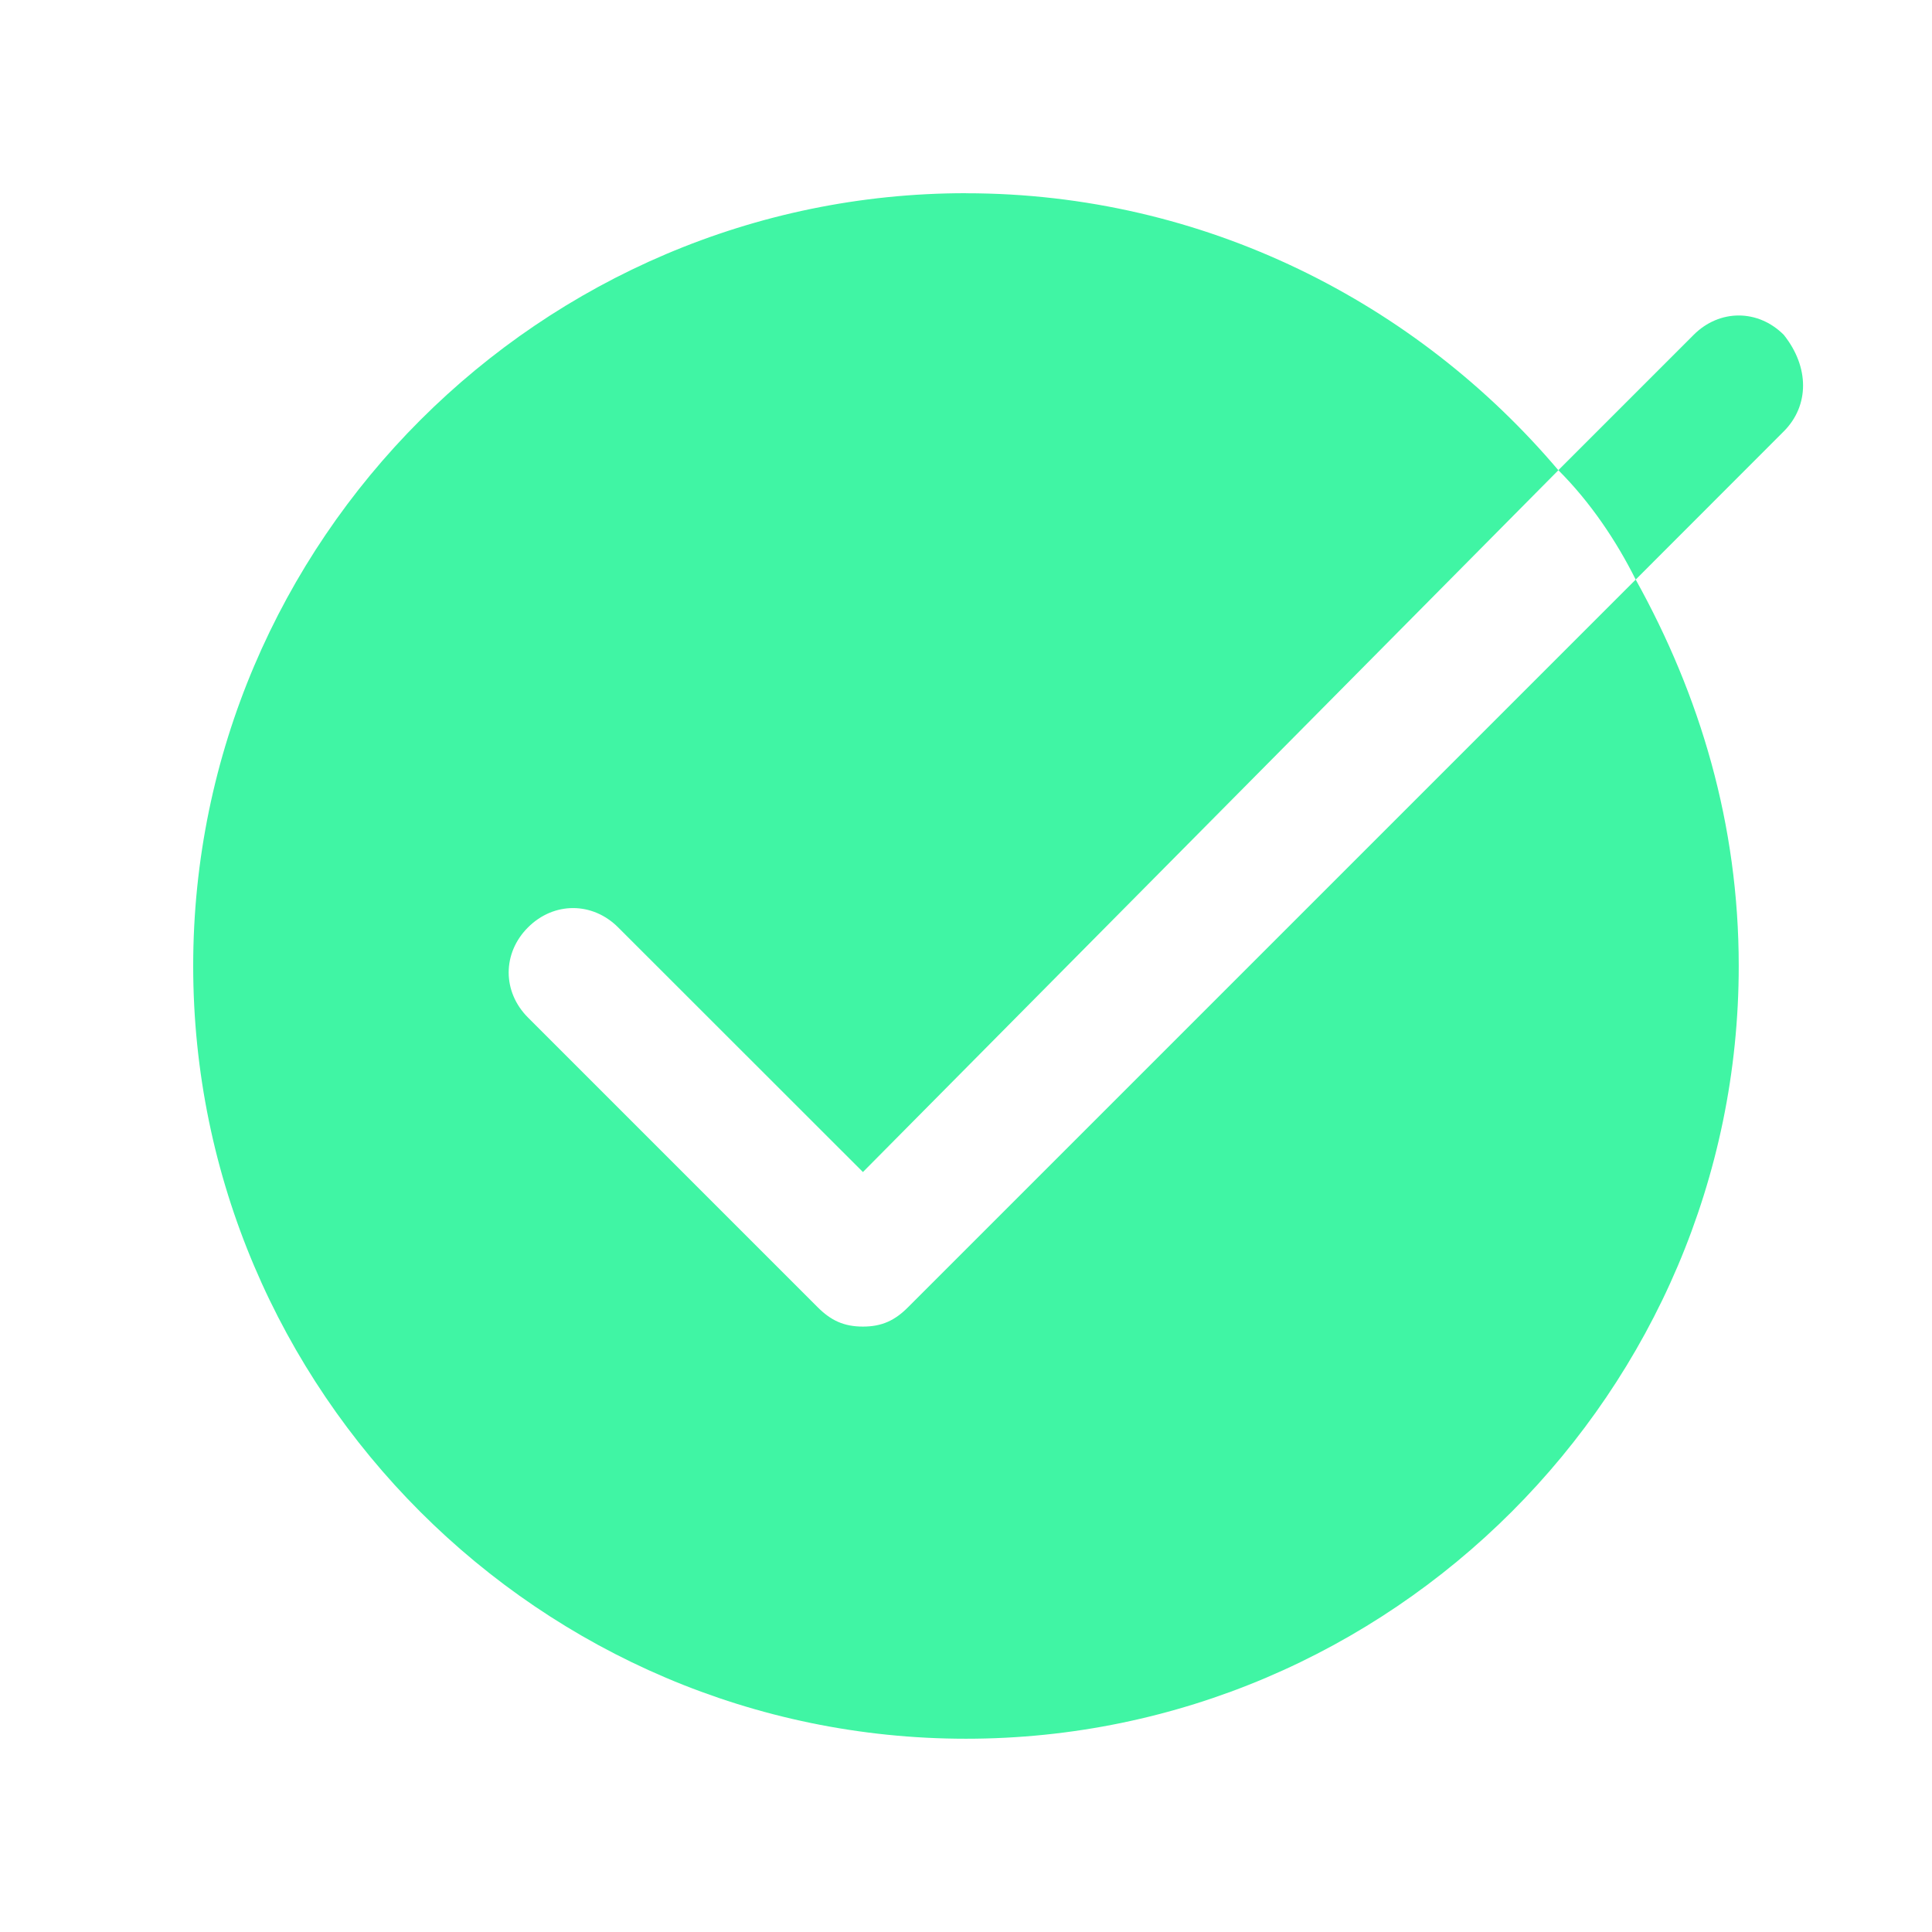 <svg xmlns="http://www.w3.org/2000/svg" xmlns:xlink="http://www.w3.org/1999/xlink" viewBox="0,0,256,256" width="30px" height="30px" fill-rule="nonzero"><g fill="#40f5a4" fill-rule="nonzero" stroke="none" stroke-width="1" stroke-linecap="butt" stroke-linejoin="miter" stroke-miterlimit="10" stroke-dasharray="" stroke-dashoffset="0" font-family="none" font-weight="none" font-size="none" text-anchor="none" style="mix-blend-mode: normal"><g transform="scale(8.533,8.533)"><path d="M15,3c-6.6,0 -12,5.4 -12,12c0,6.6 5.4,12 12,12c6.6,0 12,-5.4 12,-12c0,-2.2 -0.6,-4.2 -1.6,-6l-11.301,11.301c-0.2,0.2 -0.399,0.299 -0.699,0.299c-0.3,0 -0.501,-0.099 -0.701,-0.299l-4.5,-4.5c-0.4,-0.4 -0.4,-1 0,-1.4c0.4,-0.4 1,-0.4 1.4,0l3.801,3.799l10.799,-10.898c-2.2,-2.6 -5.499,-4.301 -9.199,-4.301zM24.199,7.301c0.5,0.5 0.901,1.099 1.201,1.699l2.299,-2.301c0.4,-0.4 0.4,-1 0,-1.5c-0.4,-0.4 -0.998,-0.4 -1.398,0z"></path></g></g></svg>